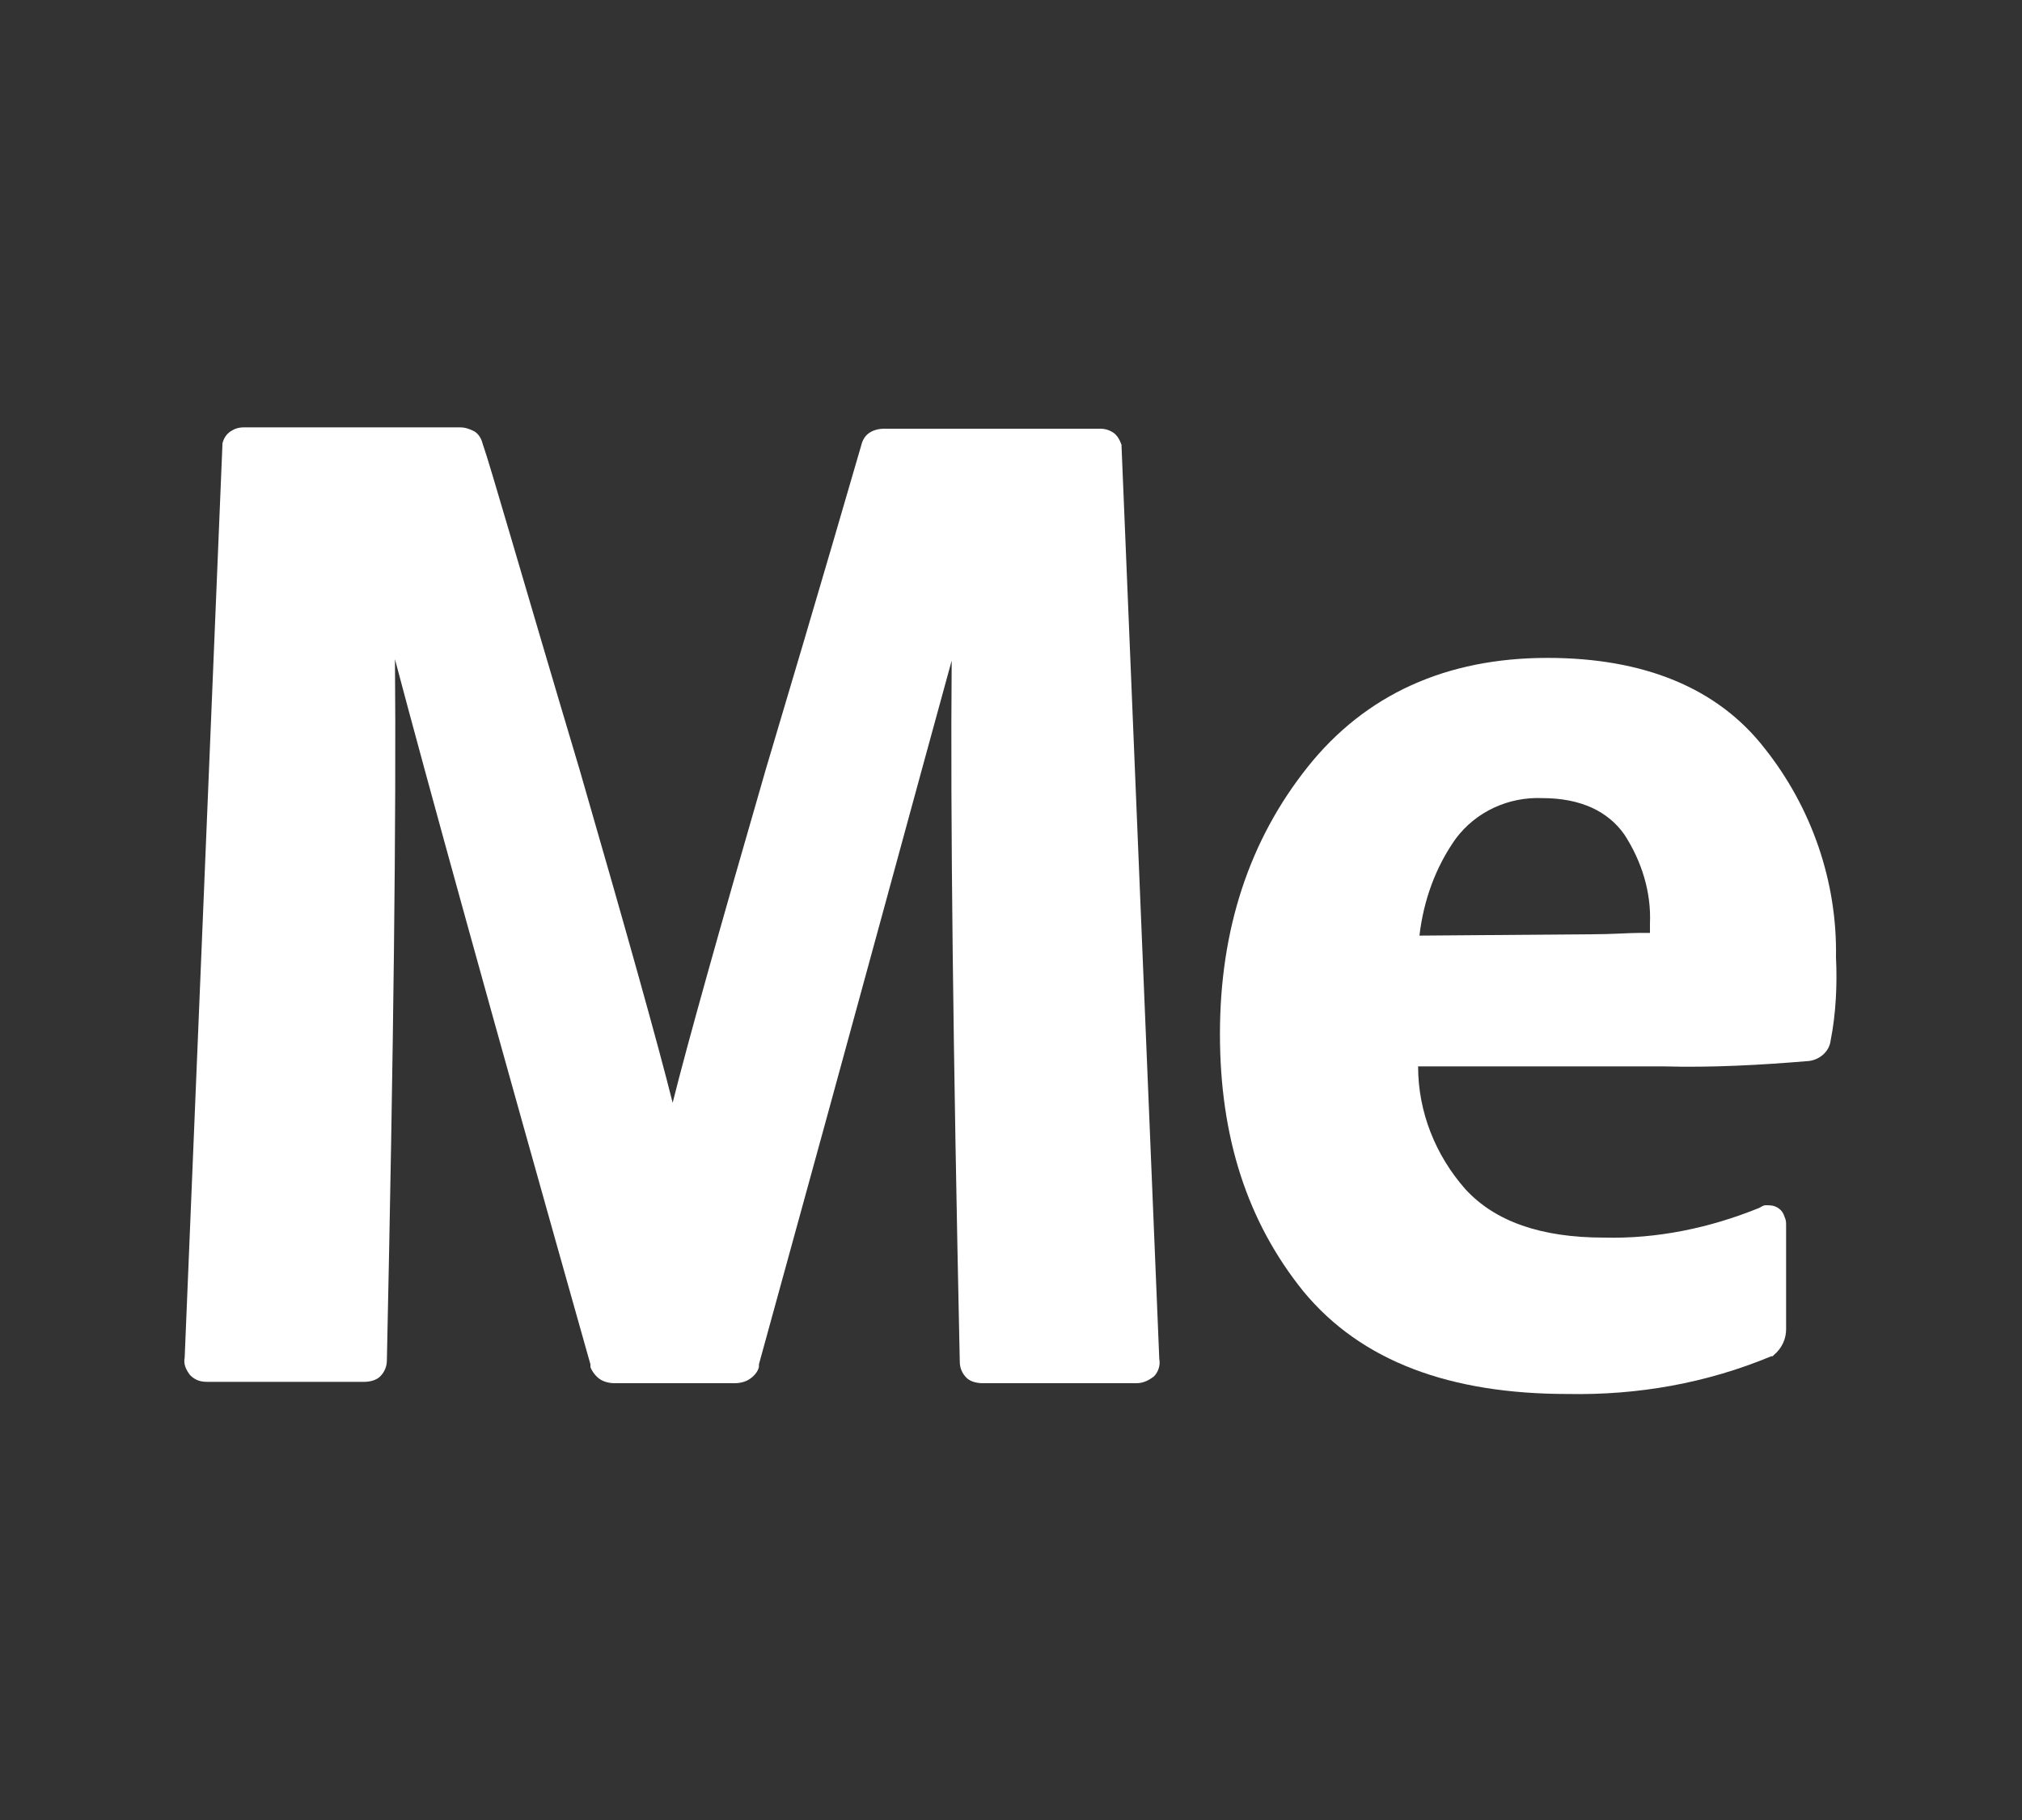 <svg xmlns="http://www.w3.org/2000/svg" xml:space="preserve" viewBox="0 0 150 135"><rect x="0" y="0" width="150" height="135" fill="#333333" stroke="none"/><path d="M43 57.1c3.5 12.1 5.8 20.3 6.9 24.7 1.1-4.4 3.4-12.6 6.9-24.7 4.3-14.4 6.6-22.4 7.1-24.1q.15-.6.6-.9c.3-.2.7-.3 1.1-.3h16c.4 0 .7.1 1 .3s.5.6.6.9v.1l2.8 67.7c.1.5-.1 1-.4 1.3-.4.3-.8.5-1.3.5H72.9c-.4 0-.9-.1-1.2-.4s-.5-.7-.5-1.2c-.5-23.2-.7-40.5-.6-52-2.4 8.7-7.1 26.1-14.3 52.2v.2c-.1.4-.4.7-.7.9s-.7.3-1.1.3h-8.9c-.4 0-.8-.1-1.1-.3s-.6-.6-.7-.9v-.2C36.4 75 31.6 57.6 29.3 48.9c.1 11.5-.1 28.8-.6 52 0 .5-.2.9-.5 1.2s-.8.4-1.2.4H15.4c-.5 0-.9-.1-1.3-.5-.3-.4-.5-.8-.4-1.3L16.5 33v-.1q.15-.6.6-.9c.3-.2.6-.3 1-.3h16c.4 0 .7.1 1.1.3q.45.3.6.9c.6 1.7 2.9 9.8 7.2 24.2" style="fill:#fff"/><path d="M131.4 100.6h.1l.1-.1c.6-.5.9-1.2.9-1.9v-7.7c0-.2 0-.4-.1-.6-.1-.3-.2-.5-.5-.7s-.6-.2-.9-.2c-.2 0-.3.1-.5.2-3.7 1.5-7.6 2.3-11.5 2.2-4.7 0-8.1-1.2-10.3-3.6-2.2-2.5-3.5-5.7-3.5-9.1h18.2c3.6.1 7.2-.1 10.8-.4.8-.1 1.5-.7 1.6-1.5.4-2 .5-4.2.4-6.2.1-5.6-1.8-11.1-5.3-15.5-3.5-4.5-9-6.7-16.1-6.7-7.5 0-13.5 2.7-17.8 8.1s-6.5 12-6.5 19.8c0 7.6 2 13.9 6.2 19.1 4.3 5.2 10.9 7.6 19.6 7.6 5.2.1 10.3-.8 15.1-2.8m-26.1-31.2c.3-2.6 1.2-5.1 2.7-7.2 1.5-2 3.9-3.1 6.4-3 2.9 0 4.9 1 6.1 2.7 1.3 2 2 4.3 1.9 6.6v.7h-.8c-.8 0-2 .1-3.5.1z" style="fill-rule:evenodd;clip-rule:evenodd;fill:#fff"/></svg>